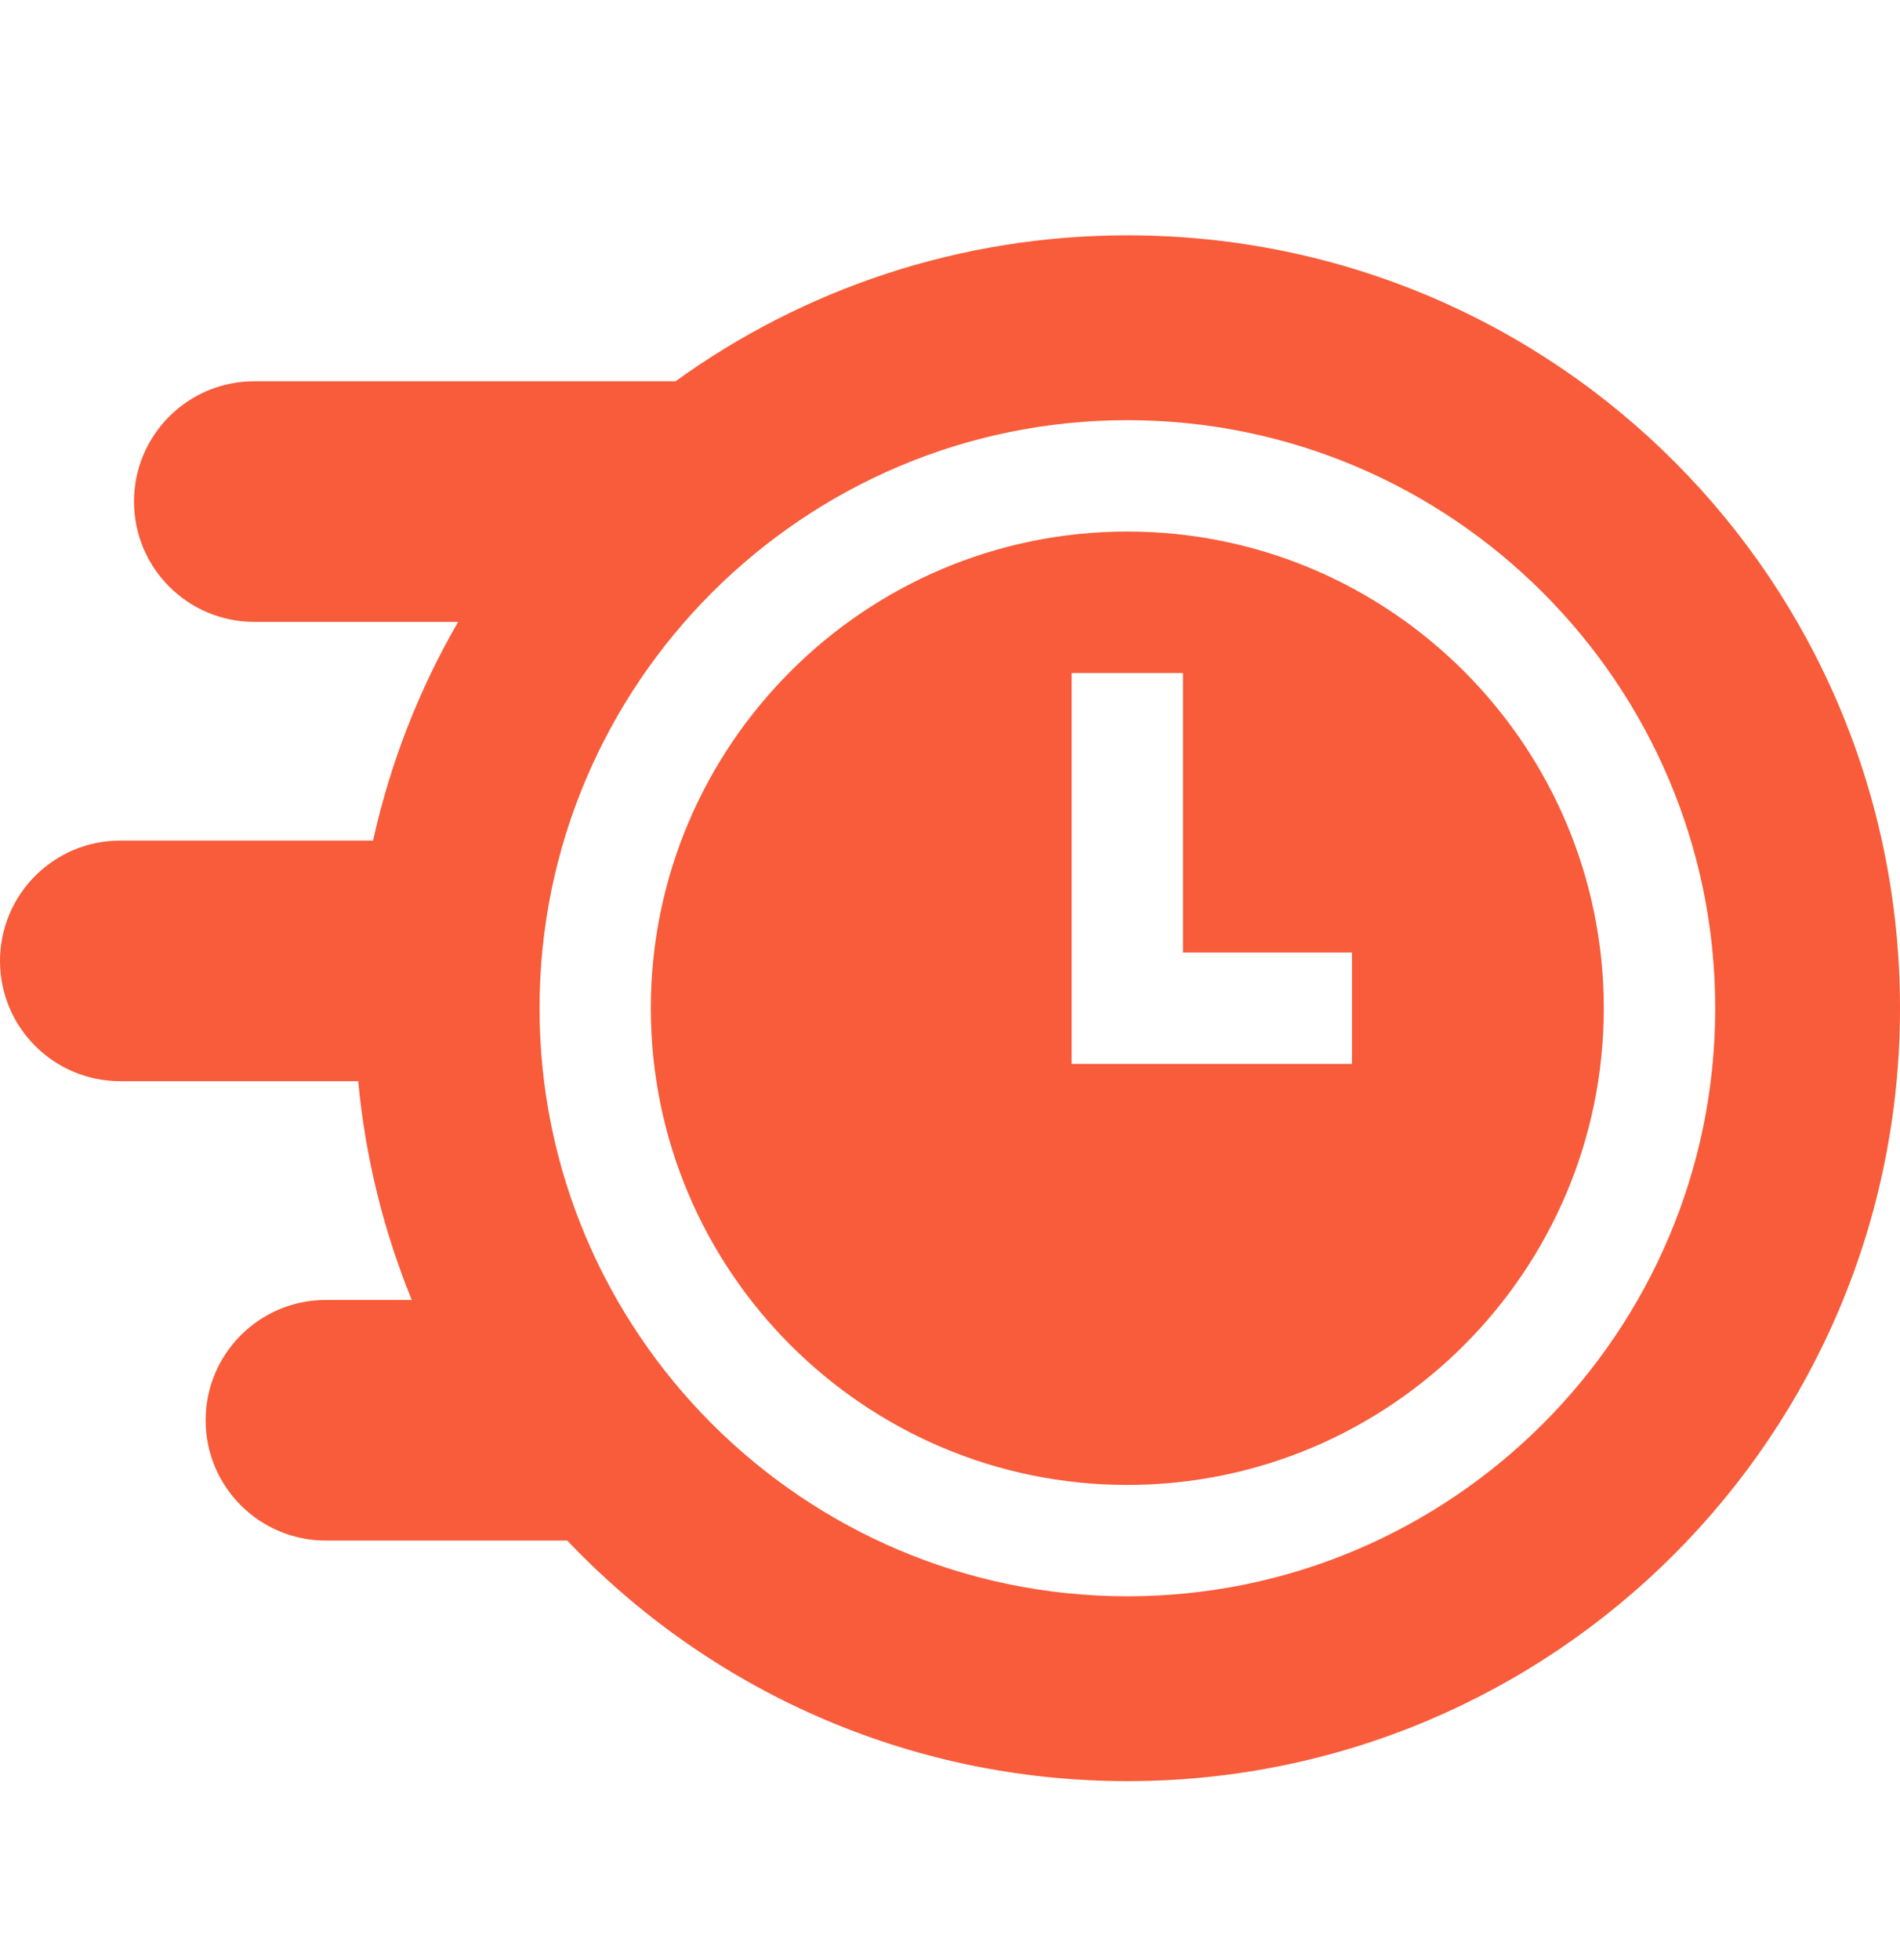 <svg width="32" height="33" viewBox="0 0 32 33" fill="none" xmlns="http://www.w3.org/2000/svg">
<path d="M18.986 8.949C14.561 8.949 10.961 12.55 10.961 16.975C10.961 21.4 14.561 25 18.986 25C23.411 25 27.011 21.4 27.011 16.975C27.011 12.55 23.411 8.949 18.986 8.949ZM22.77 17.912H18.049V11.331H19.924V16.037H22.77V17.912Z" fill="#F85C3A"/>
<path d="M19.023 3.962C16.168 3.955 13.527 4.867 11.378 6.419H4.283C3.164 6.419 2.257 7.325 2.257 8.444C2.257 9.563 3.164 10.47 4.283 10.47H7.716C7.061 11.601 6.573 12.839 6.283 14.152H2.026C0.907 14.152 0 15.059 0 16.178C0 17.297 0.907 18.203 2.026 18.203H6.033C6.154 19.495 6.464 20.732 6.935 21.886H5.488C4.37 21.886 3.463 22.793 3.463 23.912C3.463 25.03 4.37 25.937 5.488 25.937H9.554C11.925 28.432 15.274 29.987 18.988 29.987C26.174 29.987 32 24.161 32 16.975C32 9.785 26.213 3.982 19.023 3.962ZM18.988 26.875C13.529 26.875 9.087 22.433 9.087 16.975C9.087 11.516 13.529 7.074 18.988 7.074C24.447 7.074 28.888 11.516 28.888 16.975C28.888 22.433 24.447 26.875 18.988 26.875Z" fill="#F85C3A"/>
</svg>
